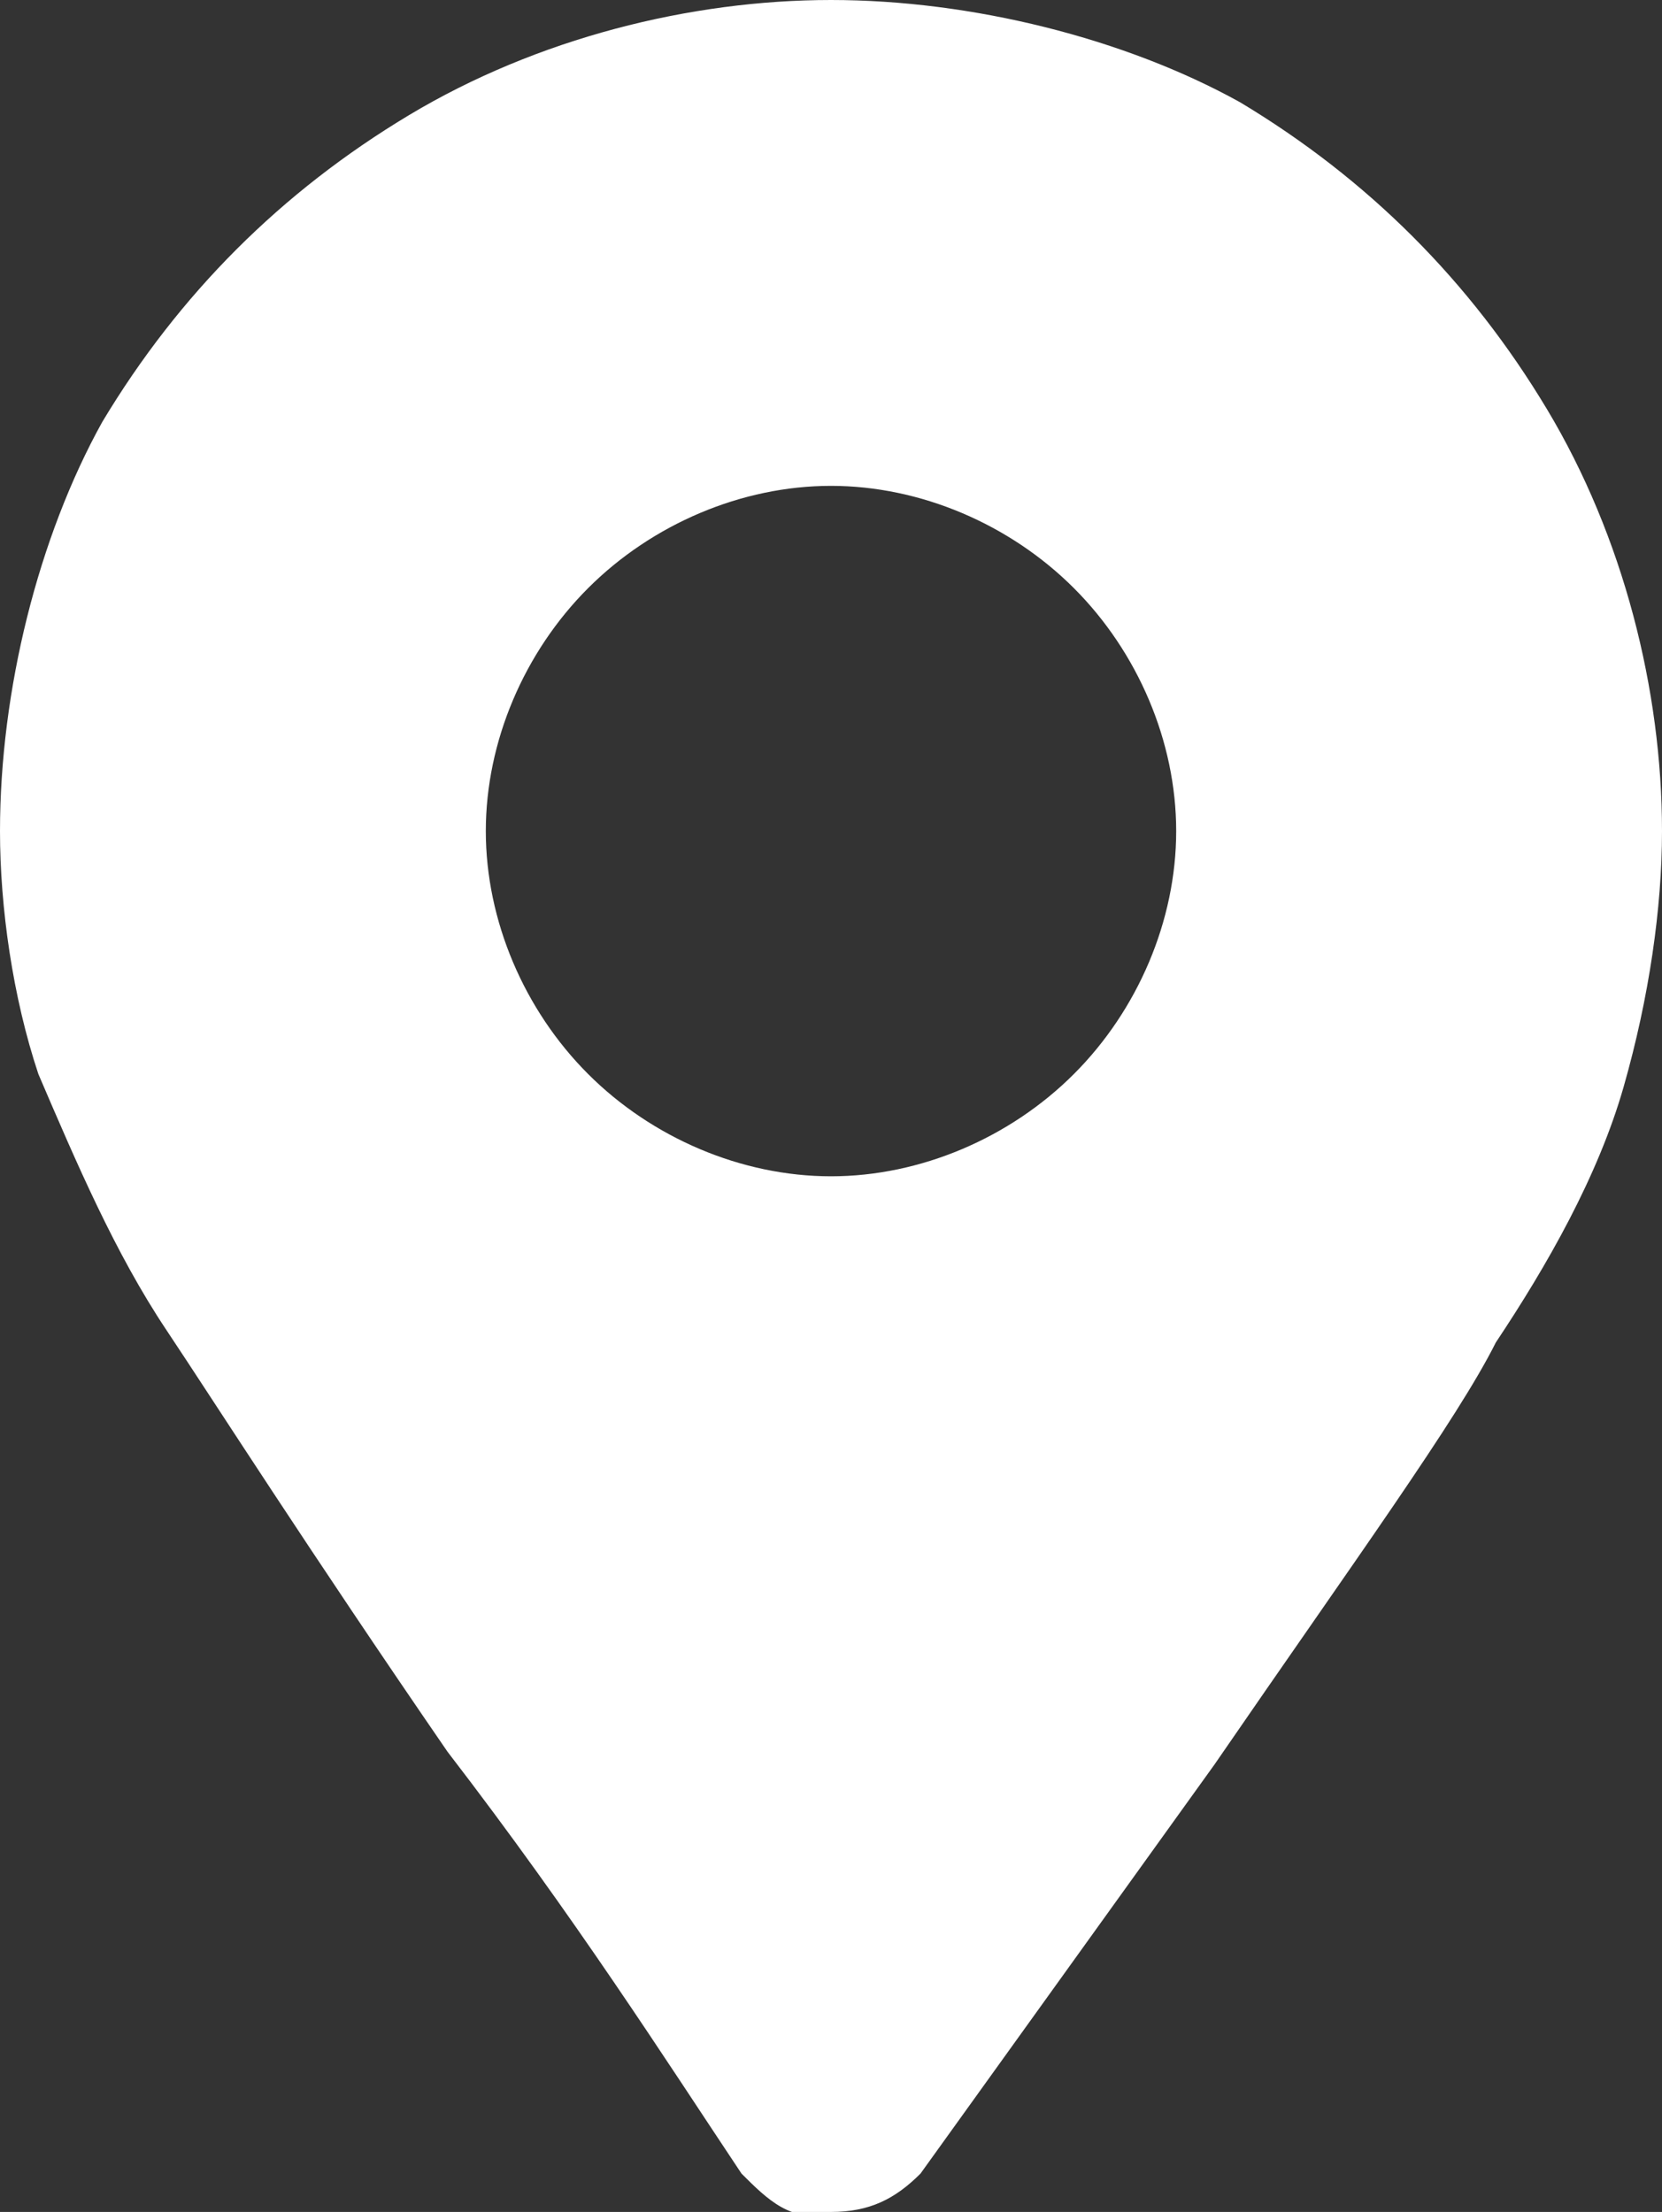 <?xml version="1.0" encoding="utf-8"?>
<!-- Generator: Adobe Illustrator 22.1.0, SVG Export Plug-In . SVG Version: 6.00 Build 0)  -->
<svg version="1.1" id="Ort_1_" xmlns="http://www.w3.org/2000/svg" xmlns:xlink="http://www.w3.org/1999/xlink" x="0px" y="0px"
	 viewBox="0 0 13 17.3" style="enable-background:new 0 0 13 17.3;" xml:space="preserve">
<rect x="0" y="0" width="13" height="17.3" fill="#333333" stroke="none"/>
<style type="text/css">
	.st0{fill:#FFFFFF;}
</style>
<path id="Ort" class="st0" d="M12.1,3.2c-0.6-1-1.4-1.8-2.4-2.4C8.8,0.3,7.6,0,6.5,0C5.4,0,4.2,0.3,3.2,0.9c-1,0.6-1.8,1.4-2.4,2.4
	C0.3,4.2,0,5.4,0,6.5c0,0.6,0.1,1.3,0.3,1.9c0.3,0.7,0.6,1.4,1,2c0.4,0.6,1.1,1.7,2.2,3.3C4.5,15,5.2,16.1,5.8,17
	c0.2,0.2,0.4,0.4,0.7,0.3c0.3,0,0.5-0.1,0.7-0.3l2.3-3.2c1.1-1.6,1.9-2.7,2.2-3.3c0.4-0.6,0.8-1.3,1-2C12.9,7.8,13,7.1,13,6.5
	C13,5.4,12.7,4.2,12.1,3.2z M8.4,8.4C7.9,8.9,7.2,9.2,6.5,9.2c-0.7,0-1.4-0.3-1.9-0.8C4.1,7.9,3.8,7.2,3.8,6.5
	c0-0.7,0.3-1.4,0.8-1.9c0.5-0.5,1.2-0.8,1.9-0.8c0.7,0,1.4,0.3,1.9,0.8c0.5,0.5,0.8,1.2,0.8,1.9C9.2,7.2,8.9,7.9,8.4,8.4z"/>
</svg>
